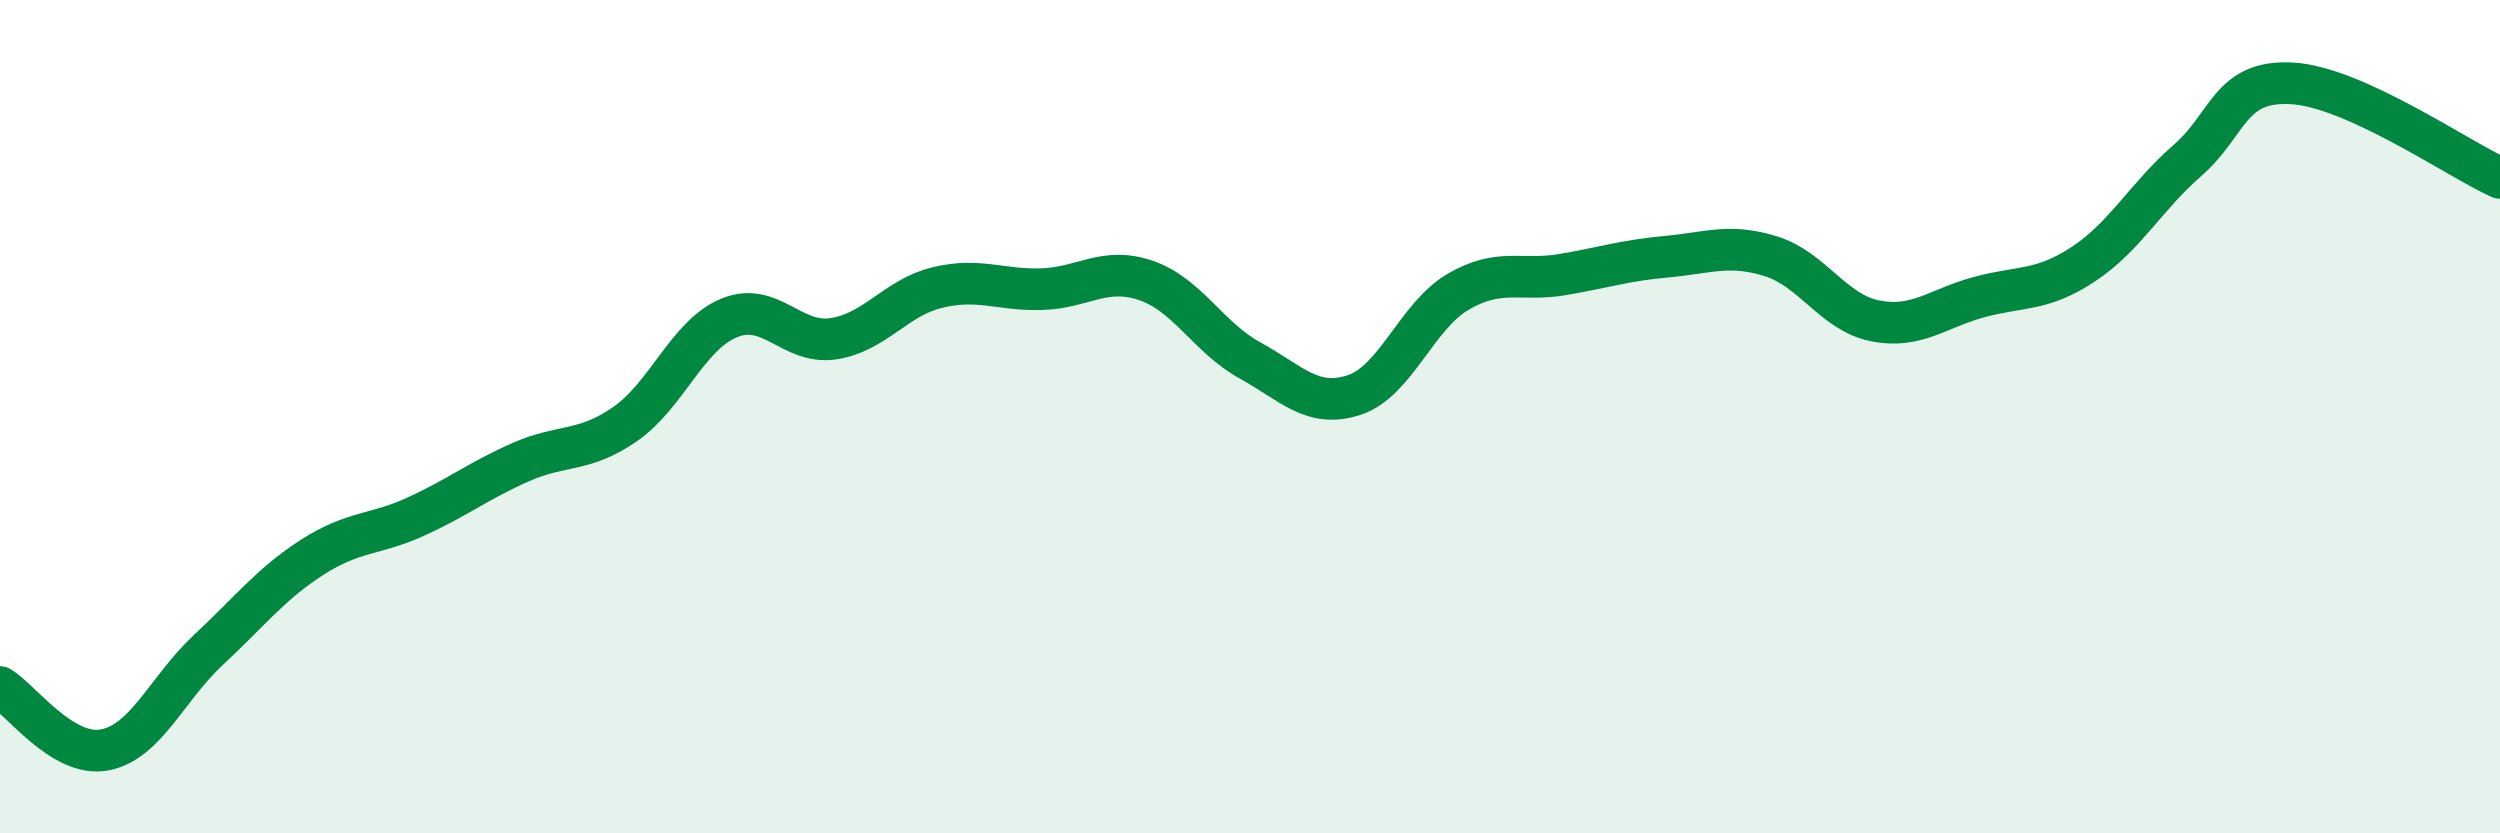 
    <svg width="60" height="20" viewBox="0 0 60 20" xmlns="http://www.w3.org/2000/svg">
      <path
        d="M 0,16.49 C 0.5,16.79 1.5,18.18 2.5,18 C 3.5,17.82 4,16.53 5,15.6 C 6,14.67 6.5,14.01 7.5,13.37 C 8.5,12.73 9,12.85 10,12.39 C 11,11.93 11.5,11.53 12.5,11.09 C 13.5,10.65 14,10.87 15,10.18 C 16,9.49 16.5,8.04 17.5,7.63 C 18.5,7.22 19,8.28 20,8.13 C 21,7.98 21.5,7.14 22.5,6.9 C 23.5,6.66 24,6.97 25,6.94 C 26,6.91 26.5,6.39 27.5,6.73 C 28.5,7.07 29,8.1 30,8.65 C 31,9.2 31.5,9.81 32.5,9.48 C 33.5,9.15 34,7.58 35,7 C 36,6.42 36.5,6.76 37.5,6.59 C 38.5,6.42 39,6.25 40,6.16 C 41,6.07 41.5,5.84 42.5,6.15 C 43.5,6.46 44,7.5 45,7.7 C 46,7.9 46.5,7.4 47.5,7.13 C 48.5,6.86 49,7 50,6.34 C 51,5.68 51.5,4.72 52.5,3.85 C 53.5,2.98 53.5,1.92 55,2 C 56.5,2.08 59,3.82 60,4.27L60 20L0 20Z"
        fill="#008740"
        opacity="0.1"
        stroke-linecap="round"
        stroke-linejoin="round"
      />
      <path
        d="M 0,16.49 C 0.5,16.79 1.5,18.18 2.5,18 C 3.5,17.82 4,16.53 5,15.6 C 6,14.67 6.5,14.01 7.5,13.37 C 8.5,12.73 9,12.85 10,12.39 C 11,11.93 11.5,11.53 12.5,11.09 C 13.5,10.65 14,10.87 15,10.18 C 16,9.49 16.5,8.04 17.5,7.63 C 18.5,7.22 19,8.28 20,8.13 C 21,7.98 21.5,7.14 22.5,6.9 C 23.5,6.66 24,6.97 25,6.94 C 26,6.91 26.5,6.39 27.5,6.73 C 28.5,7.07 29,8.1 30,8.65 C 31,9.2 31.5,9.81 32.5,9.48 C 33.5,9.15 34,7.58 35,7 C 36,6.42 36.5,6.76 37.5,6.59 C 38.5,6.42 39,6.25 40,6.16 C 41,6.07 41.5,5.84 42.5,6.15 C 43.5,6.46 44,7.5 45,7.7 C 46,7.9 46.5,7.4 47.5,7.13 C 48.5,6.86 49,7 50,6.34 C 51,5.68 51.5,4.72 52.5,3.85 C 53.5,2.98 53.5,1.92 55,2 C 56.5,2.08 59,3.82 60,4.27"
        stroke="#008740"
        stroke-width="1"
        fill="none"
        stroke-linecap="round"
        stroke-linejoin="round"
      />
    </svg>
  
